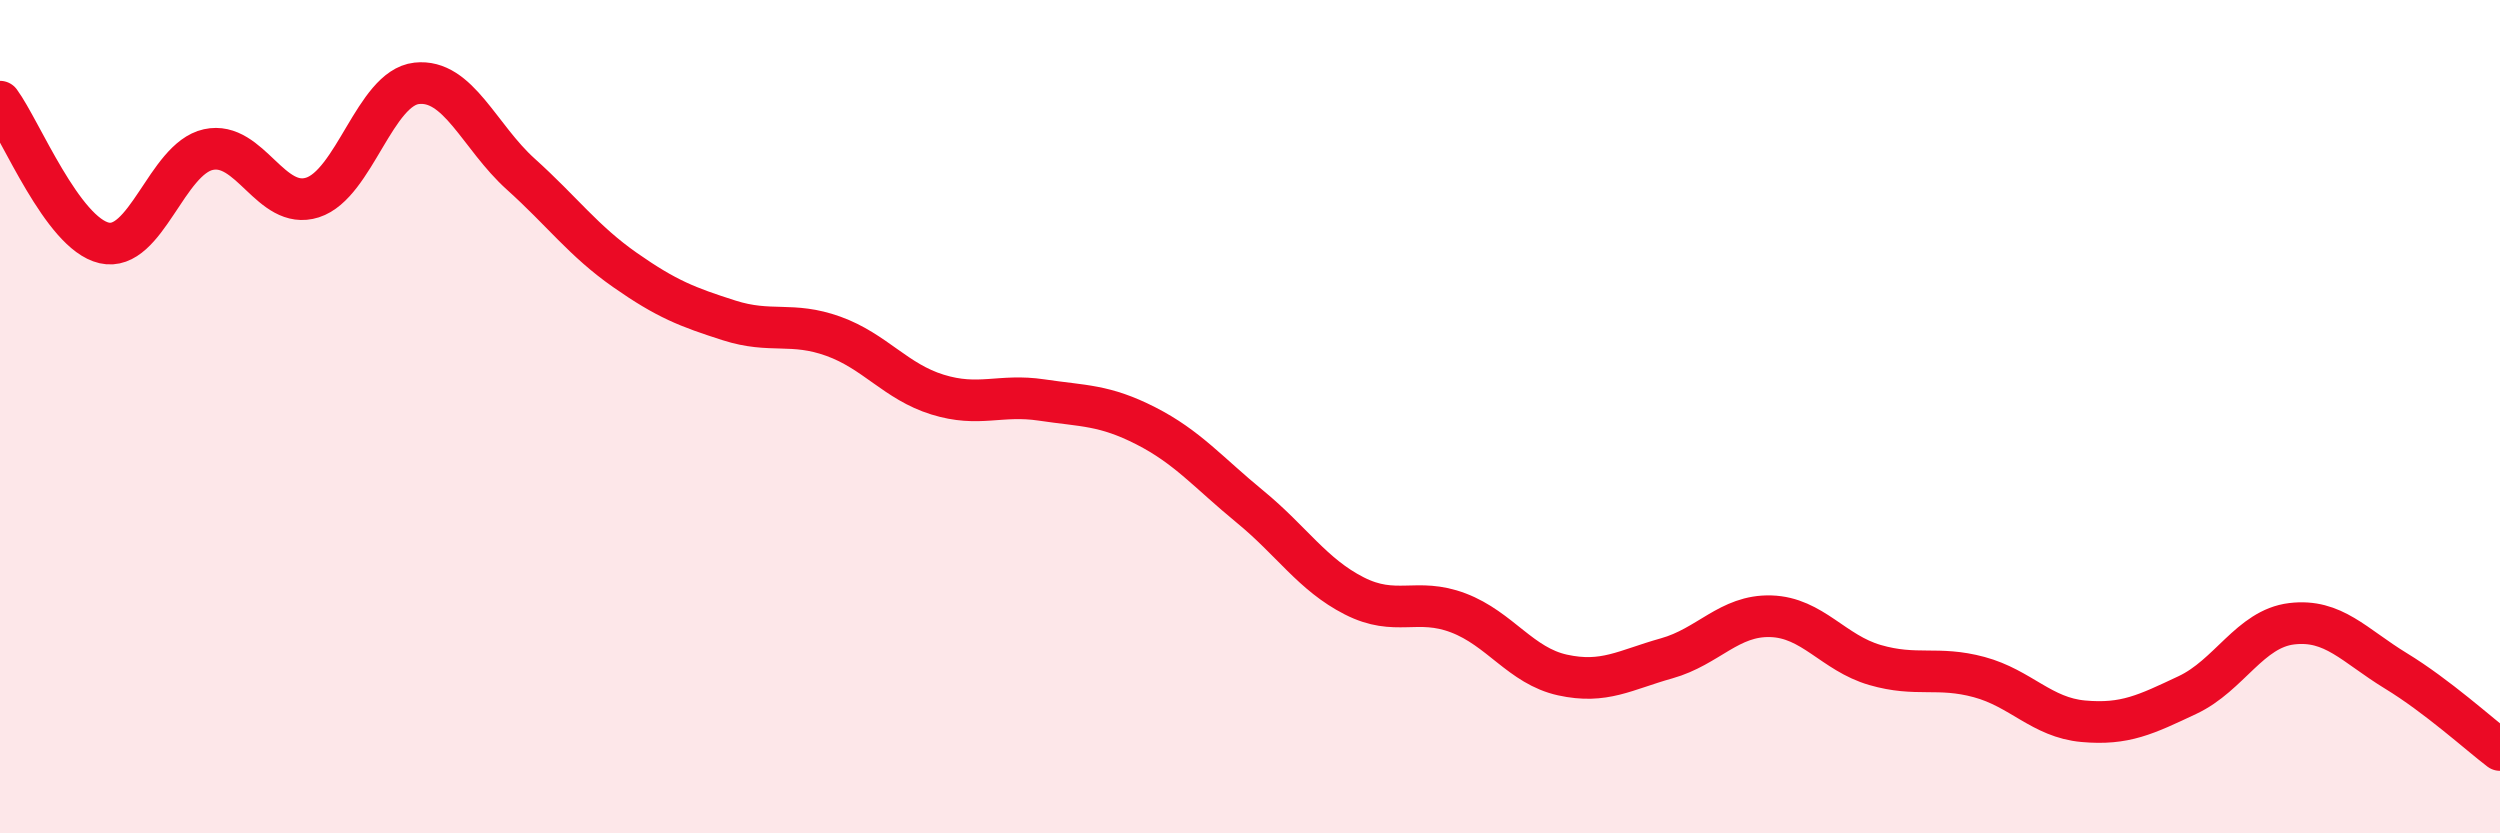 
    <svg width="60" height="20" viewBox="0 0 60 20" xmlns="http://www.w3.org/2000/svg">
      <path
        d="M 0,2.44 C 0.5,3.12 1.5,5.6 2.5,5.83 C 3.5,6.06 4,3.81 5,3.59 C 6,3.37 6.5,5.06 7.5,4.74 C 8.5,4.42 9,2.11 10,2 C 11,1.89 11.5,3.28 12.5,4.18 C 13.5,5.08 14,5.78 15,6.48 C 16,7.18 16.5,7.37 17.5,7.69 C 18.5,8.01 19,7.71 20,8.07 C 21,8.43 21.5,9.16 22.5,9.47 C 23.5,9.78 24,9.45 25,9.6 C 26,9.75 26.5,9.71 27.5,10.22 C 28.5,10.73 29,11.34 30,12.16 C 31,12.98 31.5,13.79 32.5,14.3 C 33.5,14.81 34,14.33 35,14.71 C 36,15.09 36.5,15.98 37.5,16.2 C 38.5,16.42 39,16.08 40,15.8 C 41,15.52 41.5,14.76 42.5,14.79 C 43.5,14.82 44,15.67 45,15.96 C 46,16.25 46.5,15.98 47.5,16.25 C 48.5,16.52 49,17.22 50,17.31 C 51,17.4 51.5,17.15 52.5,16.68 C 53.5,16.21 54,15.09 55,14.97 C 56,14.85 56.5,15.49 57.5,16.1 C 58.5,16.71 59.5,17.62 60,18L60 20L0 20Z"
        fill="#EB0A25"
        opacity="0.1"
        stroke-linecap="round"
        stroke-linejoin="round"
      />
      <path
        d="M 0,2.44 C 0.5,3.12 1.5,5.6 2.5,5.83 C 3.5,6.06 4,3.81 5,3.59 C 6,3.37 6.5,5.06 7.5,4.74 C 8.5,4.42 9,2.11 10,2 C 11,1.89 11.5,3.28 12.5,4.18 C 13.5,5.08 14,5.78 15,6.48 C 16,7.18 16.5,7.37 17.5,7.69 C 18.5,8.01 19,7.71 20,8.07 C 21,8.43 21.5,9.16 22.5,9.47 C 23.5,9.78 24,9.45 25,9.6 C 26,9.75 26.5,9.71 27.5,10.22 C 28.5,10.73 29,11.34 30,12.16 C 31,12.98 31.5,13.79 32.5,14.3 C 33.5,14.81 34,14.33 35,14.71 C 36,15.09 36.5,15.98 37.5,16.2 C 38.5,16.42 39,16.08 40,15.8 C 41,15.52 41.5,14.76 42.5,14.79 C 43.5,14.82 44,15.67 45,15.96 C 46,16.25 46.5,15.98 47.5,16.25 C 48.5,16.52 49,17.22 50,17.31 C 51,17.4 51.5,17.15 52.5,16.68 C 53.5,16.21 54,15.09 55,14.97 C 56,14.85 56.5,15.49 57.5,16.1 C 58.5,16.71 59.5,17.62 60,18"
        stroke="#EB0A25"
        stroke-width="1"
        fill="none"
        stroke-linecap="round"
        stroke-linejoin="round"
      />
    </svg>
  